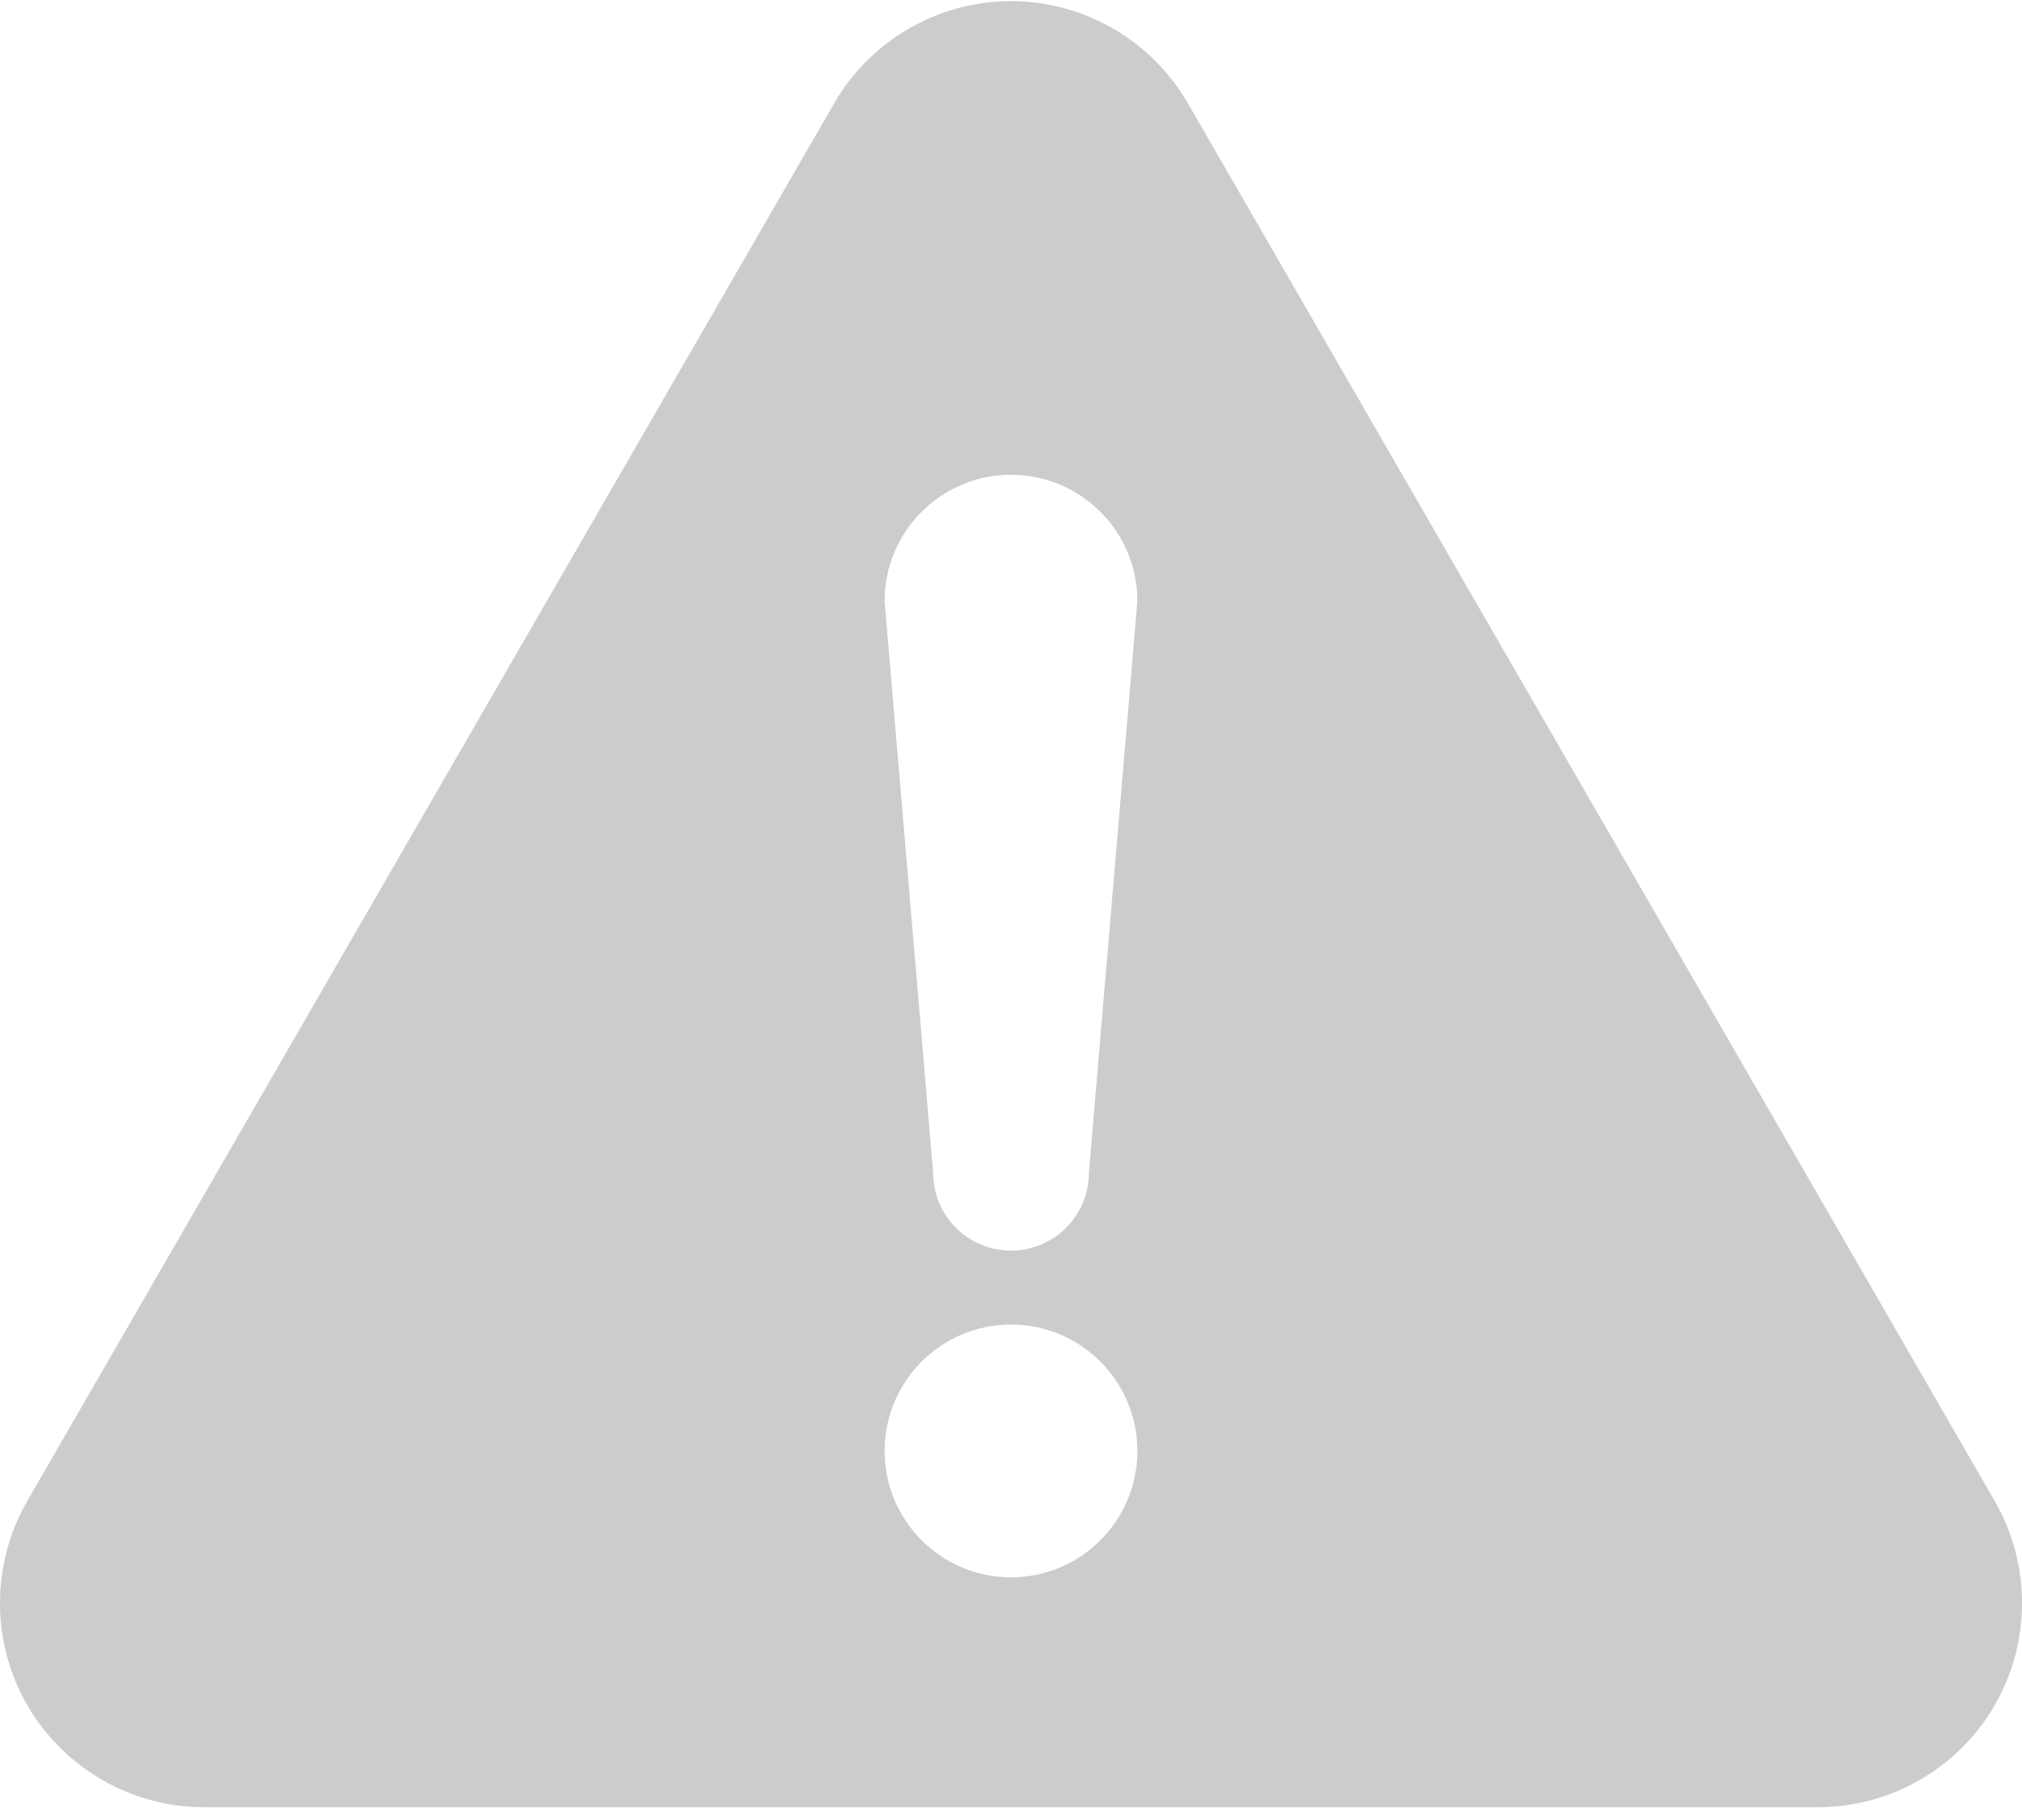 <svg width="100" height="90" viewBox="0 0 100 90" fill="none" xmlns="http://www.w3.org/2000/svg">
<path d="M98.651 74.228L58.744 5.103C56.946 1.989 53.595 0.055 49.999 0.055C46.403 0.055 43.055 1.989 41.259 5.103L1.349 74.225C-0.45 77.339 -0.45 81.206 1.349 84.32C3.147 87.434 6.496 89.368 10.09 89.368H89.909C93.504 89.368 96.856 87.435 98.651 84.32C100.45 81.206 100.45 77.339 98.651 74.228ZM50.001 78C46.55 78 43.748 75.201 43.748 71.749C43.748 68.298 46.55 65.499 50.001 65.499C53.451 65.499 56.25 68.298 56.25 71.749C56.25 75.201 53.451 78 50.001 78ZM53.852 57.995C53.852 60.121 52.126 61.844 50.001 61.844C47.872 61.844 46.15 60.122 46.15 57.995L43.748 29.728C43.748 26.276 46.55 23.477 50.001 23.477C53.451 23.477 56.25 26.276 56.25 29.728L53.852 57.995Z" fill="#CCCCCC"/>
</svg>
